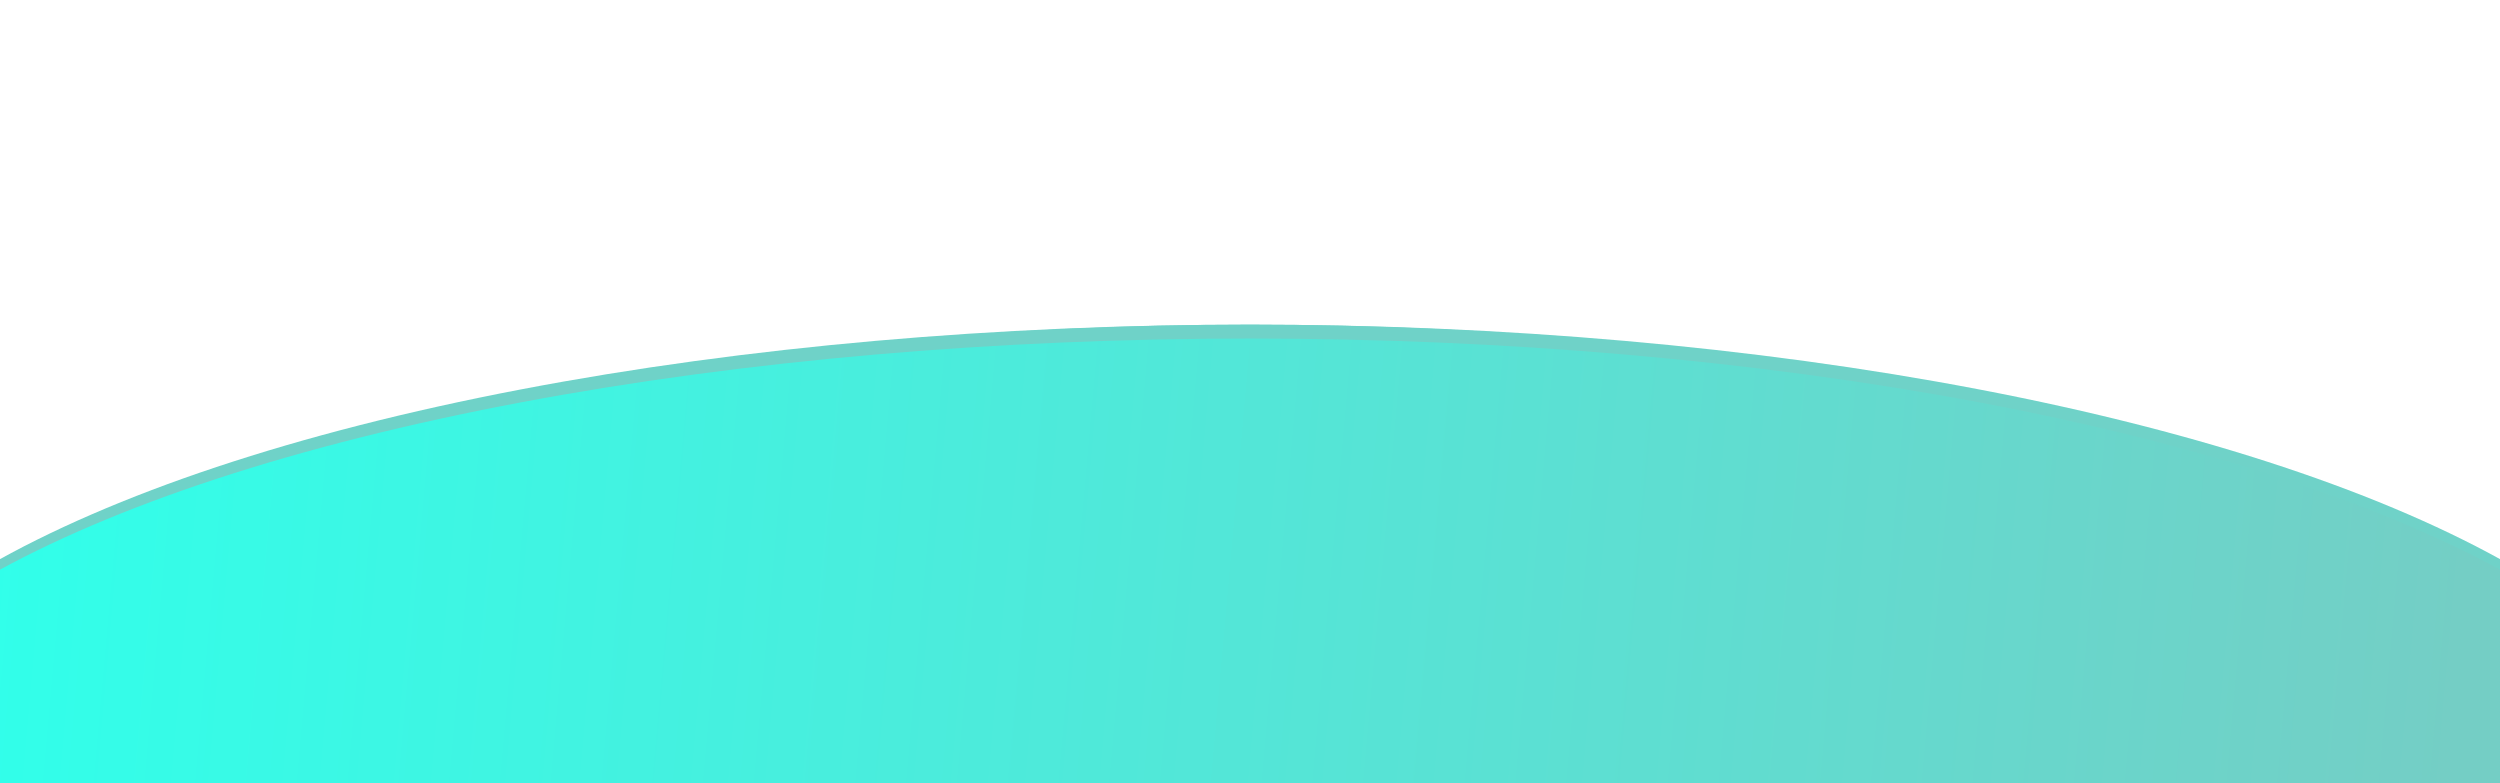 <svg xmlns="http://www.w3.org/2000/svg" xmlns:xlink="http://www.w3.org/1999/xlink" width="1440" height="451" viewBox="0 0 1440 451">
  <defs>
    <clipPath id="clip-path">
      <ellipse id="Ellipse_3" data-name="Ellipse 3" cx="840" cy="274.5" rx="840" ry="274.5" transform="translate(-120 195)" fill="#0d0316"/>
    </clipPath>
    <linearGradient id="linear-gradient" x1="0.047" y1="0.433" x2="0.957" y2="0.466" gradientUnits="objectBoundingBox">
      <stop offset="0" stop-color="#31ffea"/>
      <stop offset="1" stop-color="#74cec5"/>
    </linearGradient>
    <clipPath id="clip-planet">
      <rect width="1440" height="451"/>
    </clipPath>
  </defs>
  <g id="planet" clip-path="url(#clip-planet)">
    <ellipse id="Ellipse_1" data-name="Ellipse 1" cx="800" cy="278.5" rx="800" ry="278.5" transform="translate(-80 187)" fill="#6fd2c8"/>
    <ellipse id="Ellipse_2" data-name="Ellipse 2" cx="840" cy="278.5" rx="840" ry="278.5" transform="translate(-120 187)" fill="#6fd2c8"/>
    <g id="Mask_Group_1" data-name="Mask Group 1" clip-path="url(#clip-path)">
      <rect id="Rectangle_3" data-name="Rectangle 3" width="1599" height="644" transform="translate(-84 -79)" fill="url(#linear-gradient)"/>
    </g>
  </g>
</svg>

